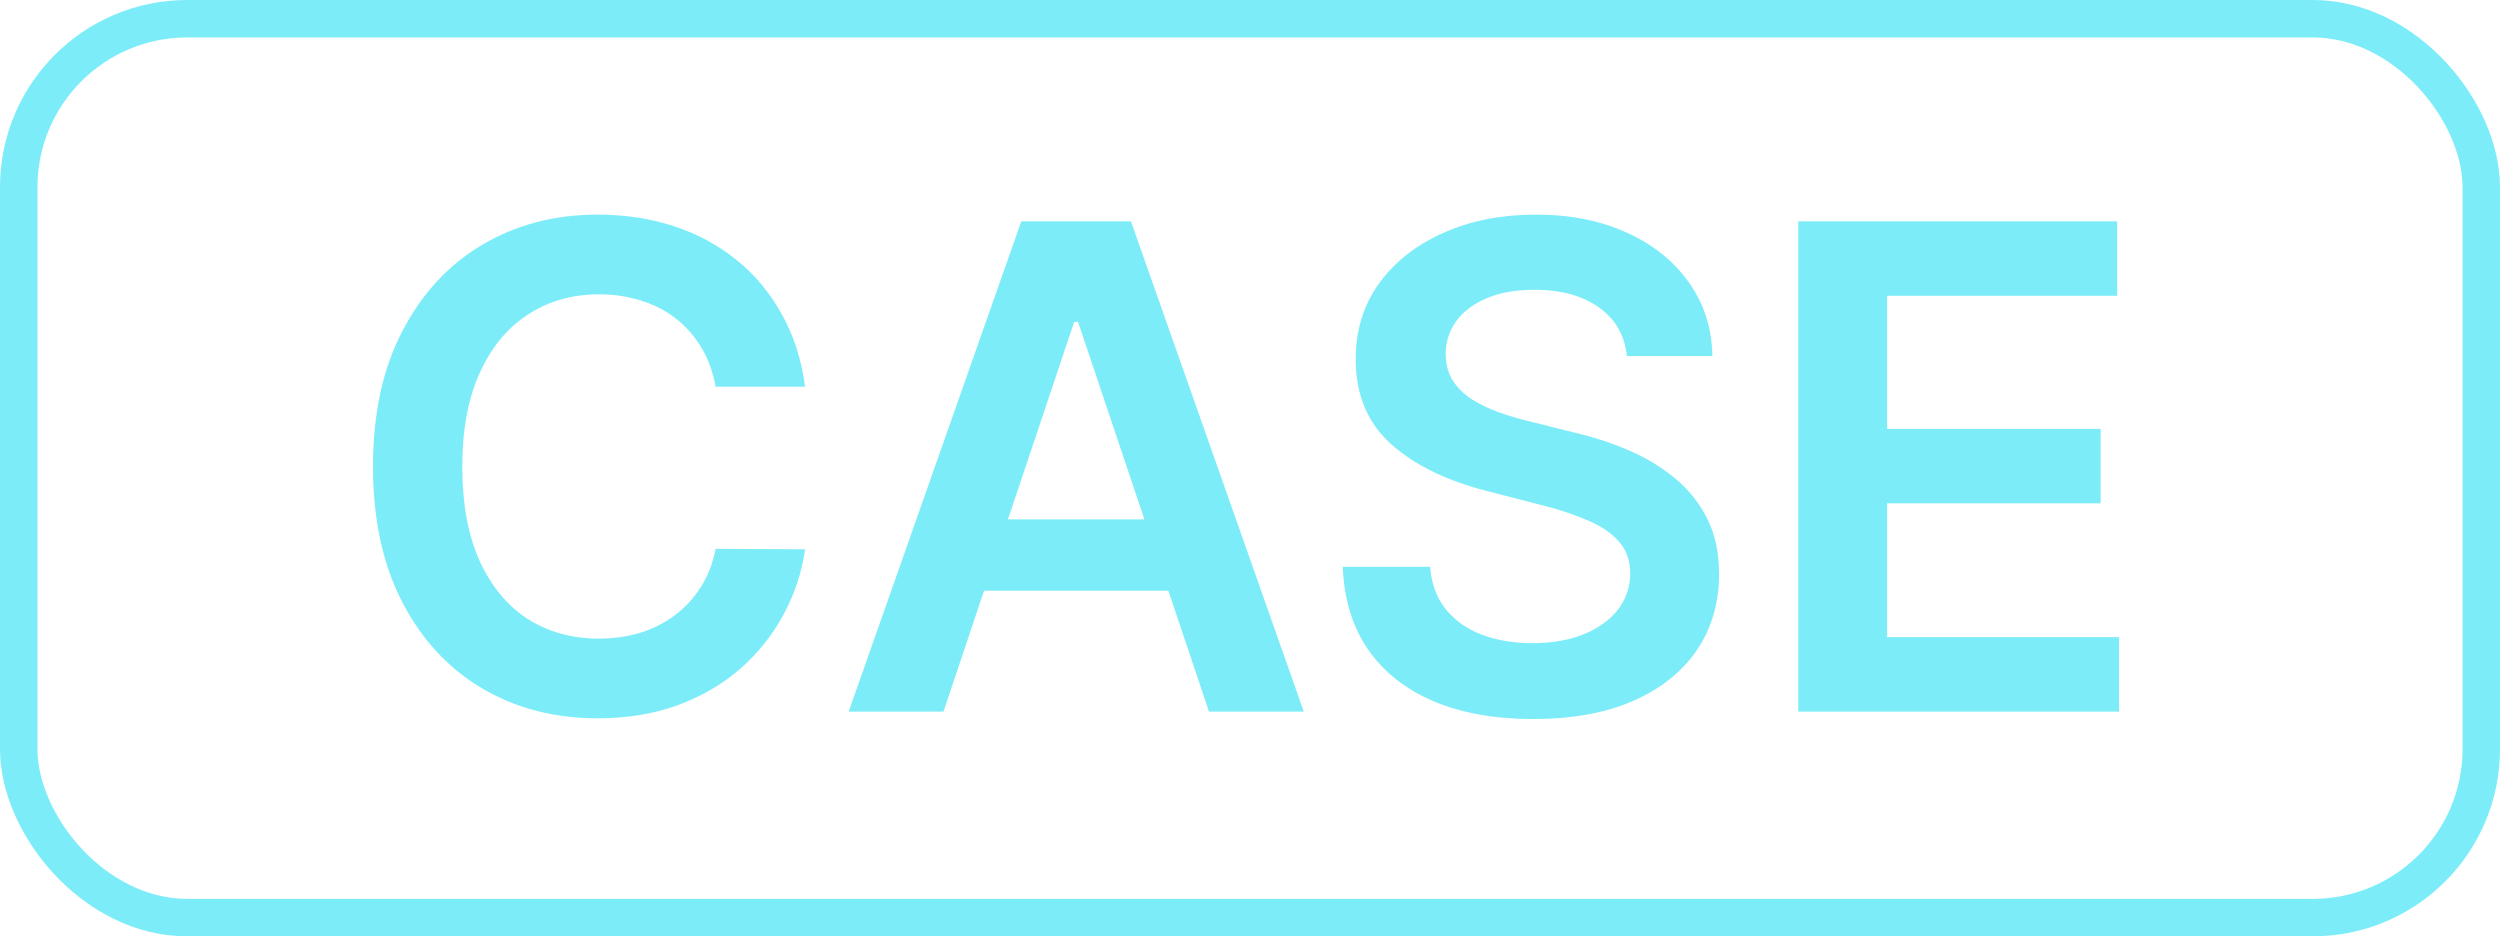 <?xml version="1.0" encoding="UTF-8"?> <svg xmlns="http://www.w3.org/2000/svg" width="267" height="100" viewBox="0 0 267 100" fill="none"><rect x="2" y="2" width="263" height="96" rx="18" stroke="#7CEDF8" stroke-width="4"></rect><path d="M85.986 41.304H76.423C76.151 39.736 75.648 38.347 74.915 37.136C74.182 35.909 73.27 34.869 72.179 34.017C71.088 33.165 69.844 32.526 68.446 32.099C67.065 31.656 65.574 31.435 63.972 31.435C61.125 31.435 58.602 32.151 56.403 33.582C54.205 34.997 52.483 37.077 51.239 39.821C49.994 42.548 49.372 45.881 49.372 49.818C49.372 53.824 49.994 57.199 51.239 59.943C52.5 62.67 54.222 64.733 56.403 66.131C58.602 67.511 61.117 68.202 63.946 68.202C65.514 68.202 66.98 67.997 68.344 67.588C69.724 67.162 70.96 66.54 72.051 65.722C73.159 64.903 74.088 63.898 74.838 62.705C75.605 61.511 76.133 60.148 76.423 58.614L85.986 58.665C85.628 61.153 84.852 63.489 83.659 65.671C82.483 67.852 80.94 69.778 79.031 71.449C77.122 73.102 74.889 74.398 72.332 75.335C69.776 76.256 66.938 76.716 63.818 76.716C59.216 76.716 55.108 75.651 51.494 73.52C47.881 71.389 45.034 68.312 42.955 64.29C40.875 60.267 39.835 55.443 39.835 49.818C39.835 44.176 40.883 39.352 42.98 35.347C45.077 31.324 47.932 28.247 51.545 26.116C55.159 23.986 59.25 22.921 63.818 22.921C66.733 22.921 69.443 23.329 71.949 24.148C74.454 24.966 76.688 26.168 78.648 27.753C80.608 29.321 82.219 31.247 83.48 33.531C84.758 35.798 85.594 38.389 85.986 41.304ZM100.764 76H90.639L109.074 23.636H120.784L139.244 76H129.119L115.134 34.375H114.724L100.764 76ZM101.097 55.469H128.71V63.088H101.097V55.469ZM173.755 38.031C173.516 35.798 172.511 34.06 170.738 32.815C168.982 31.571 166.698 30.949 163.886 30.949C161.908 30.949 160.212 31.247 158.798 31.844C157.383 32.44 156.3 33.25 155.55 34.273C154.8 35.295 154.417 36.463 154.4 37.776C154.4 38.867 154.647 39.812 155.141 40.614C155.653 41.415 156.343 42.097 157.212 42.659C158.082 43.205 159.045 43.665 160.102 44.04C161.158 44.415 162.224 44.73 163.298 44.986L168.207 46.213C170.184 46.673 172.085 47.295 173.908 48.08C175.749 48.864 177.394 49.852 178.843 51.045C180.309 52.239 181.468 53.679 182.32 55.367C183.173 57.054 183.599 59.031 183.599 61.298C183.599 64.367 182.815 67.068 181.246 69.403C179.678 71.722 177.411 73.537 174.445 74.849C171.496 76.145 167.925 76.793 163.732 76.793C159.658 76.793 156.121 76.162 153.121 74.901C150.138 73.639 147.803 71.798 146.116 69.378C144.445 66.957 143.542 64.008 143.406 60.531H152.738C152.874 62.355 153.437 63.872 154.425 65.082C155.414 66.293 156.701 67.196 158.286 67.793C159.888 68.389 161.678 68.688 163.656 68.688C165.718 68.688 167.525 68.381 169.076 67.767C170.644 67.136 171.871 66.267 172.758 65.159C173.644 64.034 174.096 62.722 174.113 61.222C174.096 59.858 173.695 58.733 172.911 57.847C172.127 56.943 171.028 56.193 169.613 55.597C168.215 54.983 166.579 54.438 164.704 53.96L158.746 52.426C154.434 51.318 151.025 49.639 148.519 47.389C146.031 45.122 144.786 42.114 144.786 38.364C144.786 35.278 145.621 32.577 147.292 30.259C148.979 27.94 151.272 26.142 154.17 24.864C157.067 23.568 160.349 22.921 164.013 22.921C167.729 22.921 170.985 23.568 173.781 24.864C176.593 26.142 178.8 27.923 180.403 30.207C182.005 32.474 182.832 35.082 182.883 38.031H173.755ZM192.055 76V23.636H226.112V31.588H201.541V45.804H224.348V53.756H201.541V68.048H226.317V76H192.055Z" fill="#7CEDF8"></path></svg> 